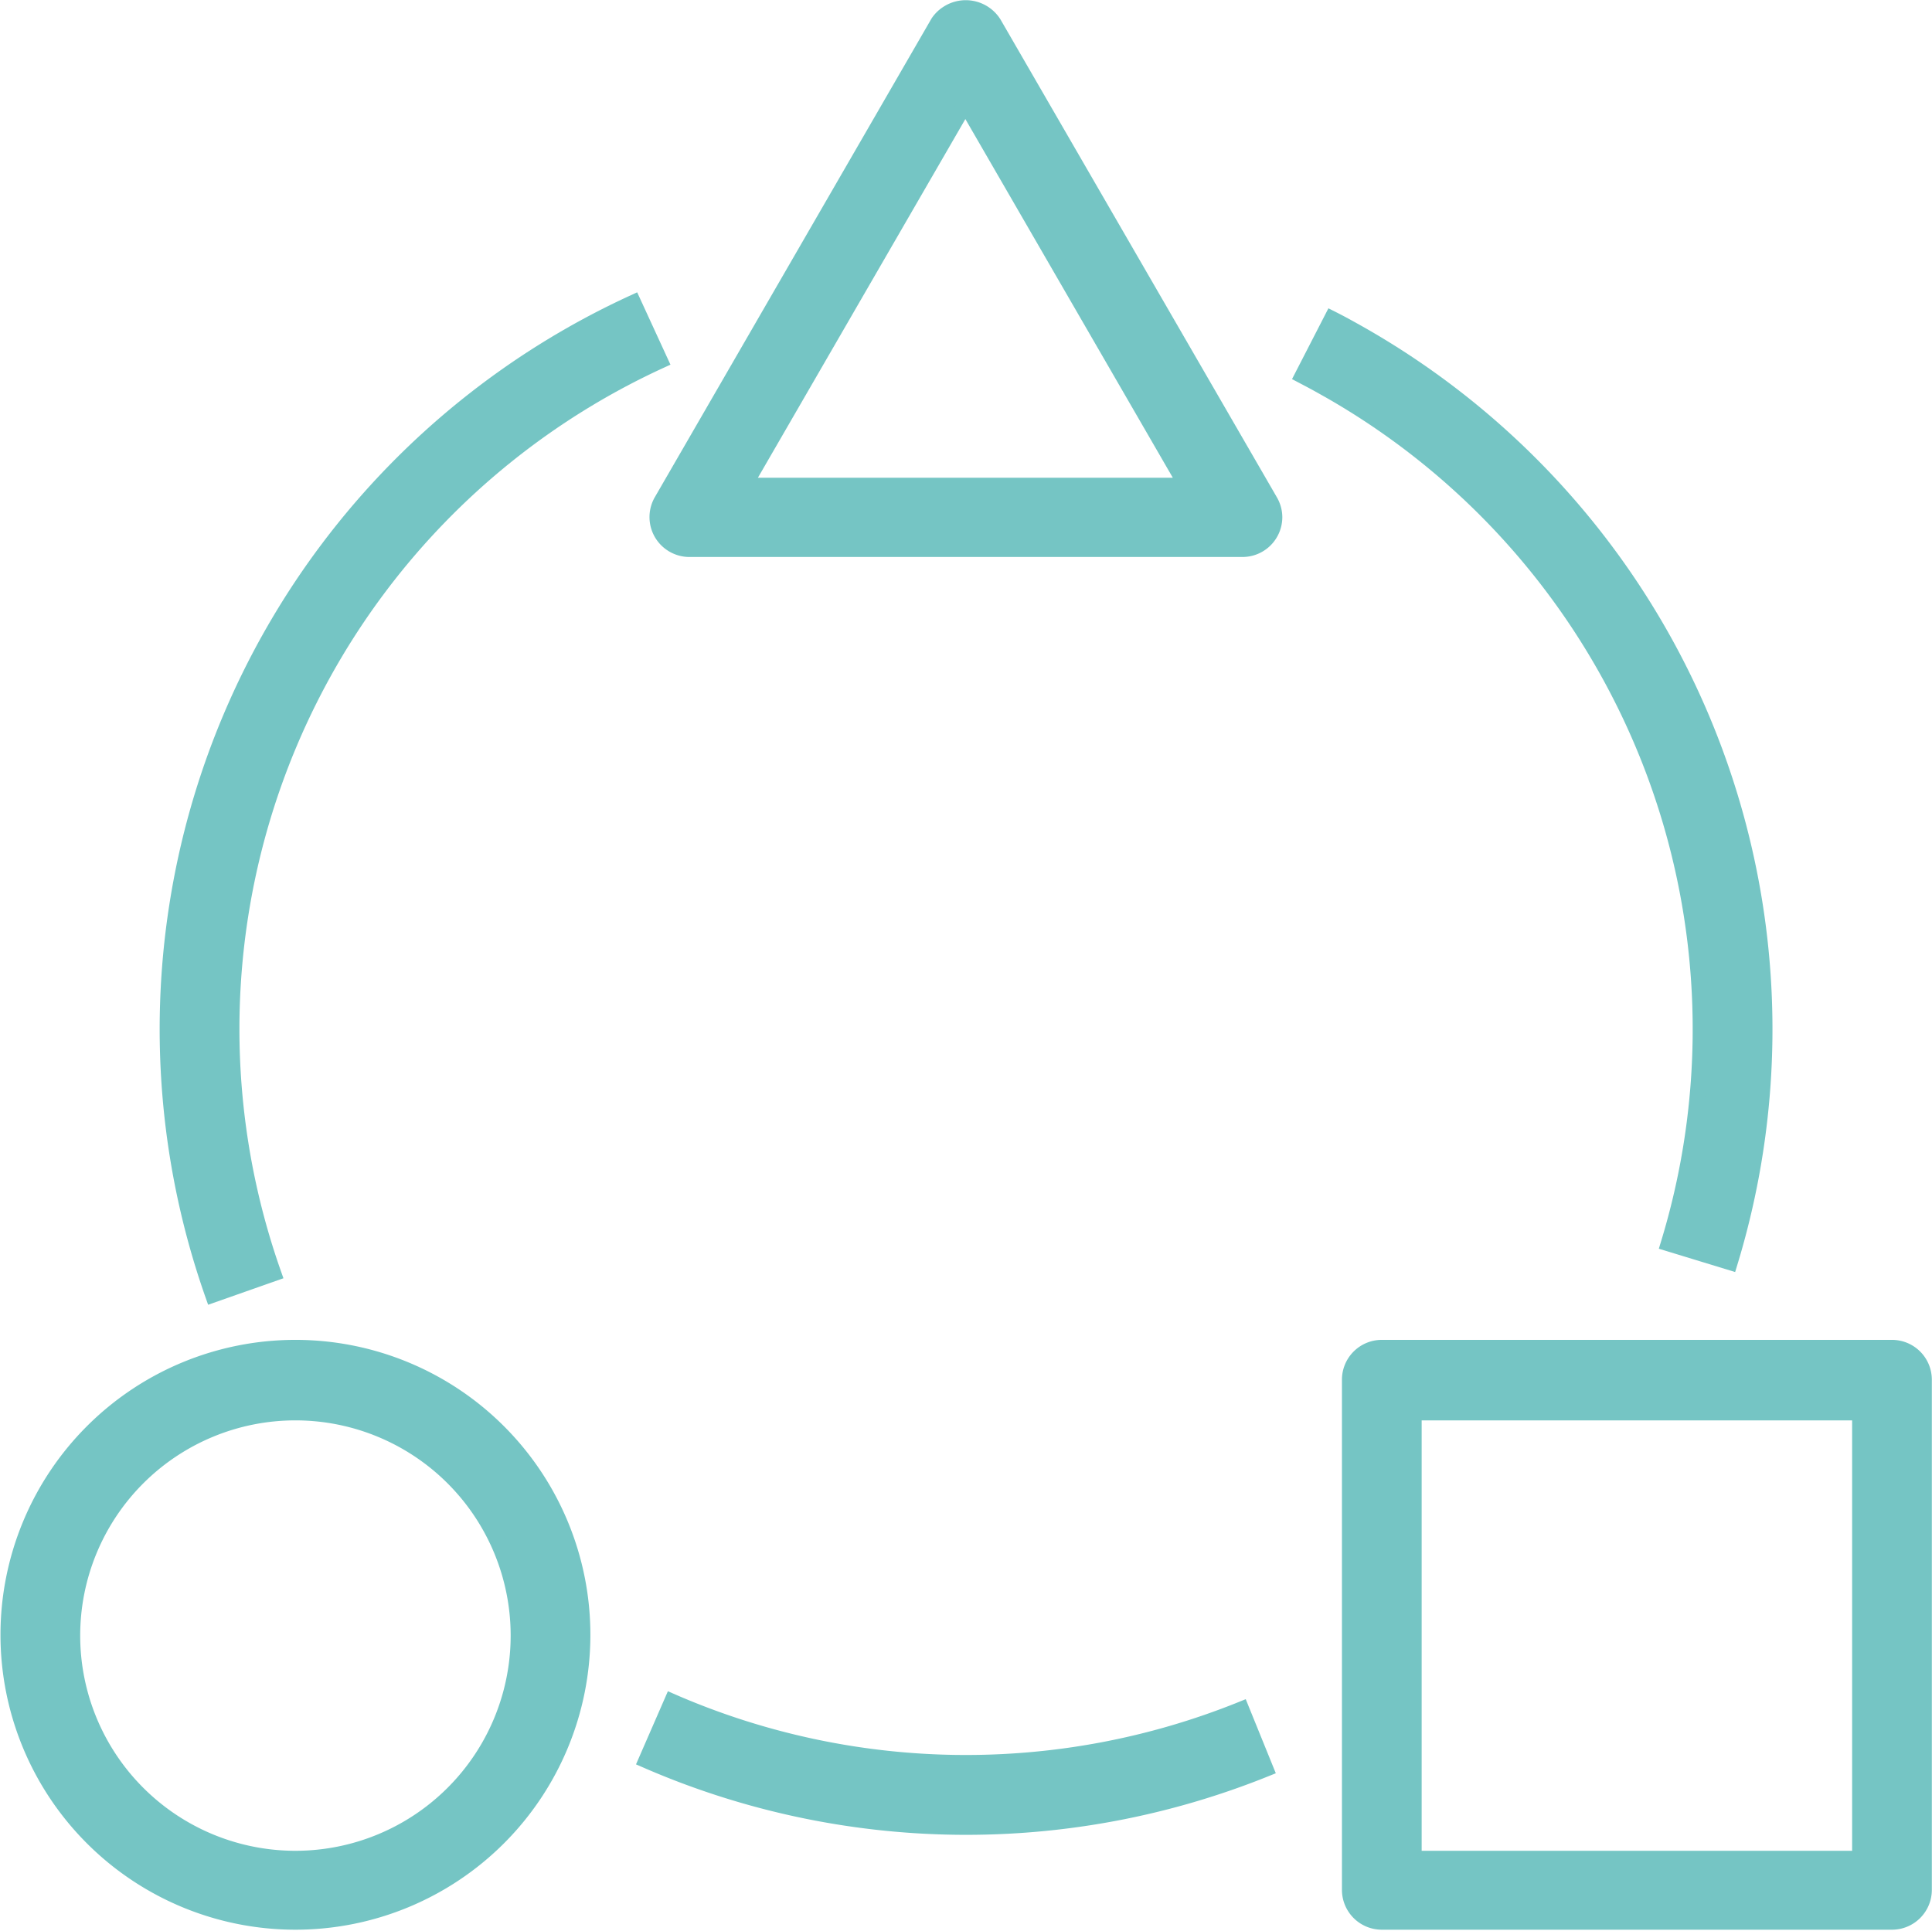 <svg xmlns="http://www.w3.org/2000/svg" viewBox="0 0 121.18 121.11"><defs><style>.cls-1{fill:#75c5c4;stroke:#75c5c4;stroke-miterlimit:10;}</style></defs><g id="Ebene_2" data-name="Ebene 2"><g id="Conclusion"><path class="cls-1" d="M79.67,31.47l-17.35-30A2.07,2.07,0,0,0,59.44.85a2,2,0,0,0-.59.58l-17.34,30a2,2,0,0,0,.73,2.74,2,2,0,0,0,1,.27H77.93a2,2,0,0,0,2-2A2,2,0,0,0,79.67,31.47Zm-33-1,13.88-24,13.88,24Z"/><path class="cls-1" d="M118.67,84.55h-32a2,2,0,0,0-2,2h0v32a2,2,0,0,0,2,2h32a2,2,0,0,0,2-2h0v-32A2,2,0,0,0,118.67,84.55Zm-2,32.05h-28v-28h28Z"/><path class="cls-1" d="M18.53,84.55a18,18,0,1,0,18,18A18,18,0,0,0,18.53,84.55Zm0,32.05a14,14,0,1,1,14-14A14,14,0,0,1,18.53,116.6Z"/><path class="cls-1" d="M41.39,22.63,39.72,19A50.14,50.14,0,0,0,13.36,81.21l3.78-1.33A46.13,46.13,0,0,1,41.39,22.63Z"/><path class="cls-1" d="M77.86,107.24a46.19,46.19,0,0,1-35.71-.49l-1.6,3.67a50.21,50.21,0,0,0,38.82.54Z"/><path class="cls-1" d="M84.85,20.71h0c-.43-.24-.87-.48-1.31-.7l-1.83,3.56c.4.21.8.42,1.19.64l1-1.75-1,1.75A46.14,46.14,0,0,1,104.67,78l3.83,1.17A50.15,50.15,0,0,0,84.85,20.71Z"/></g></g></svg>